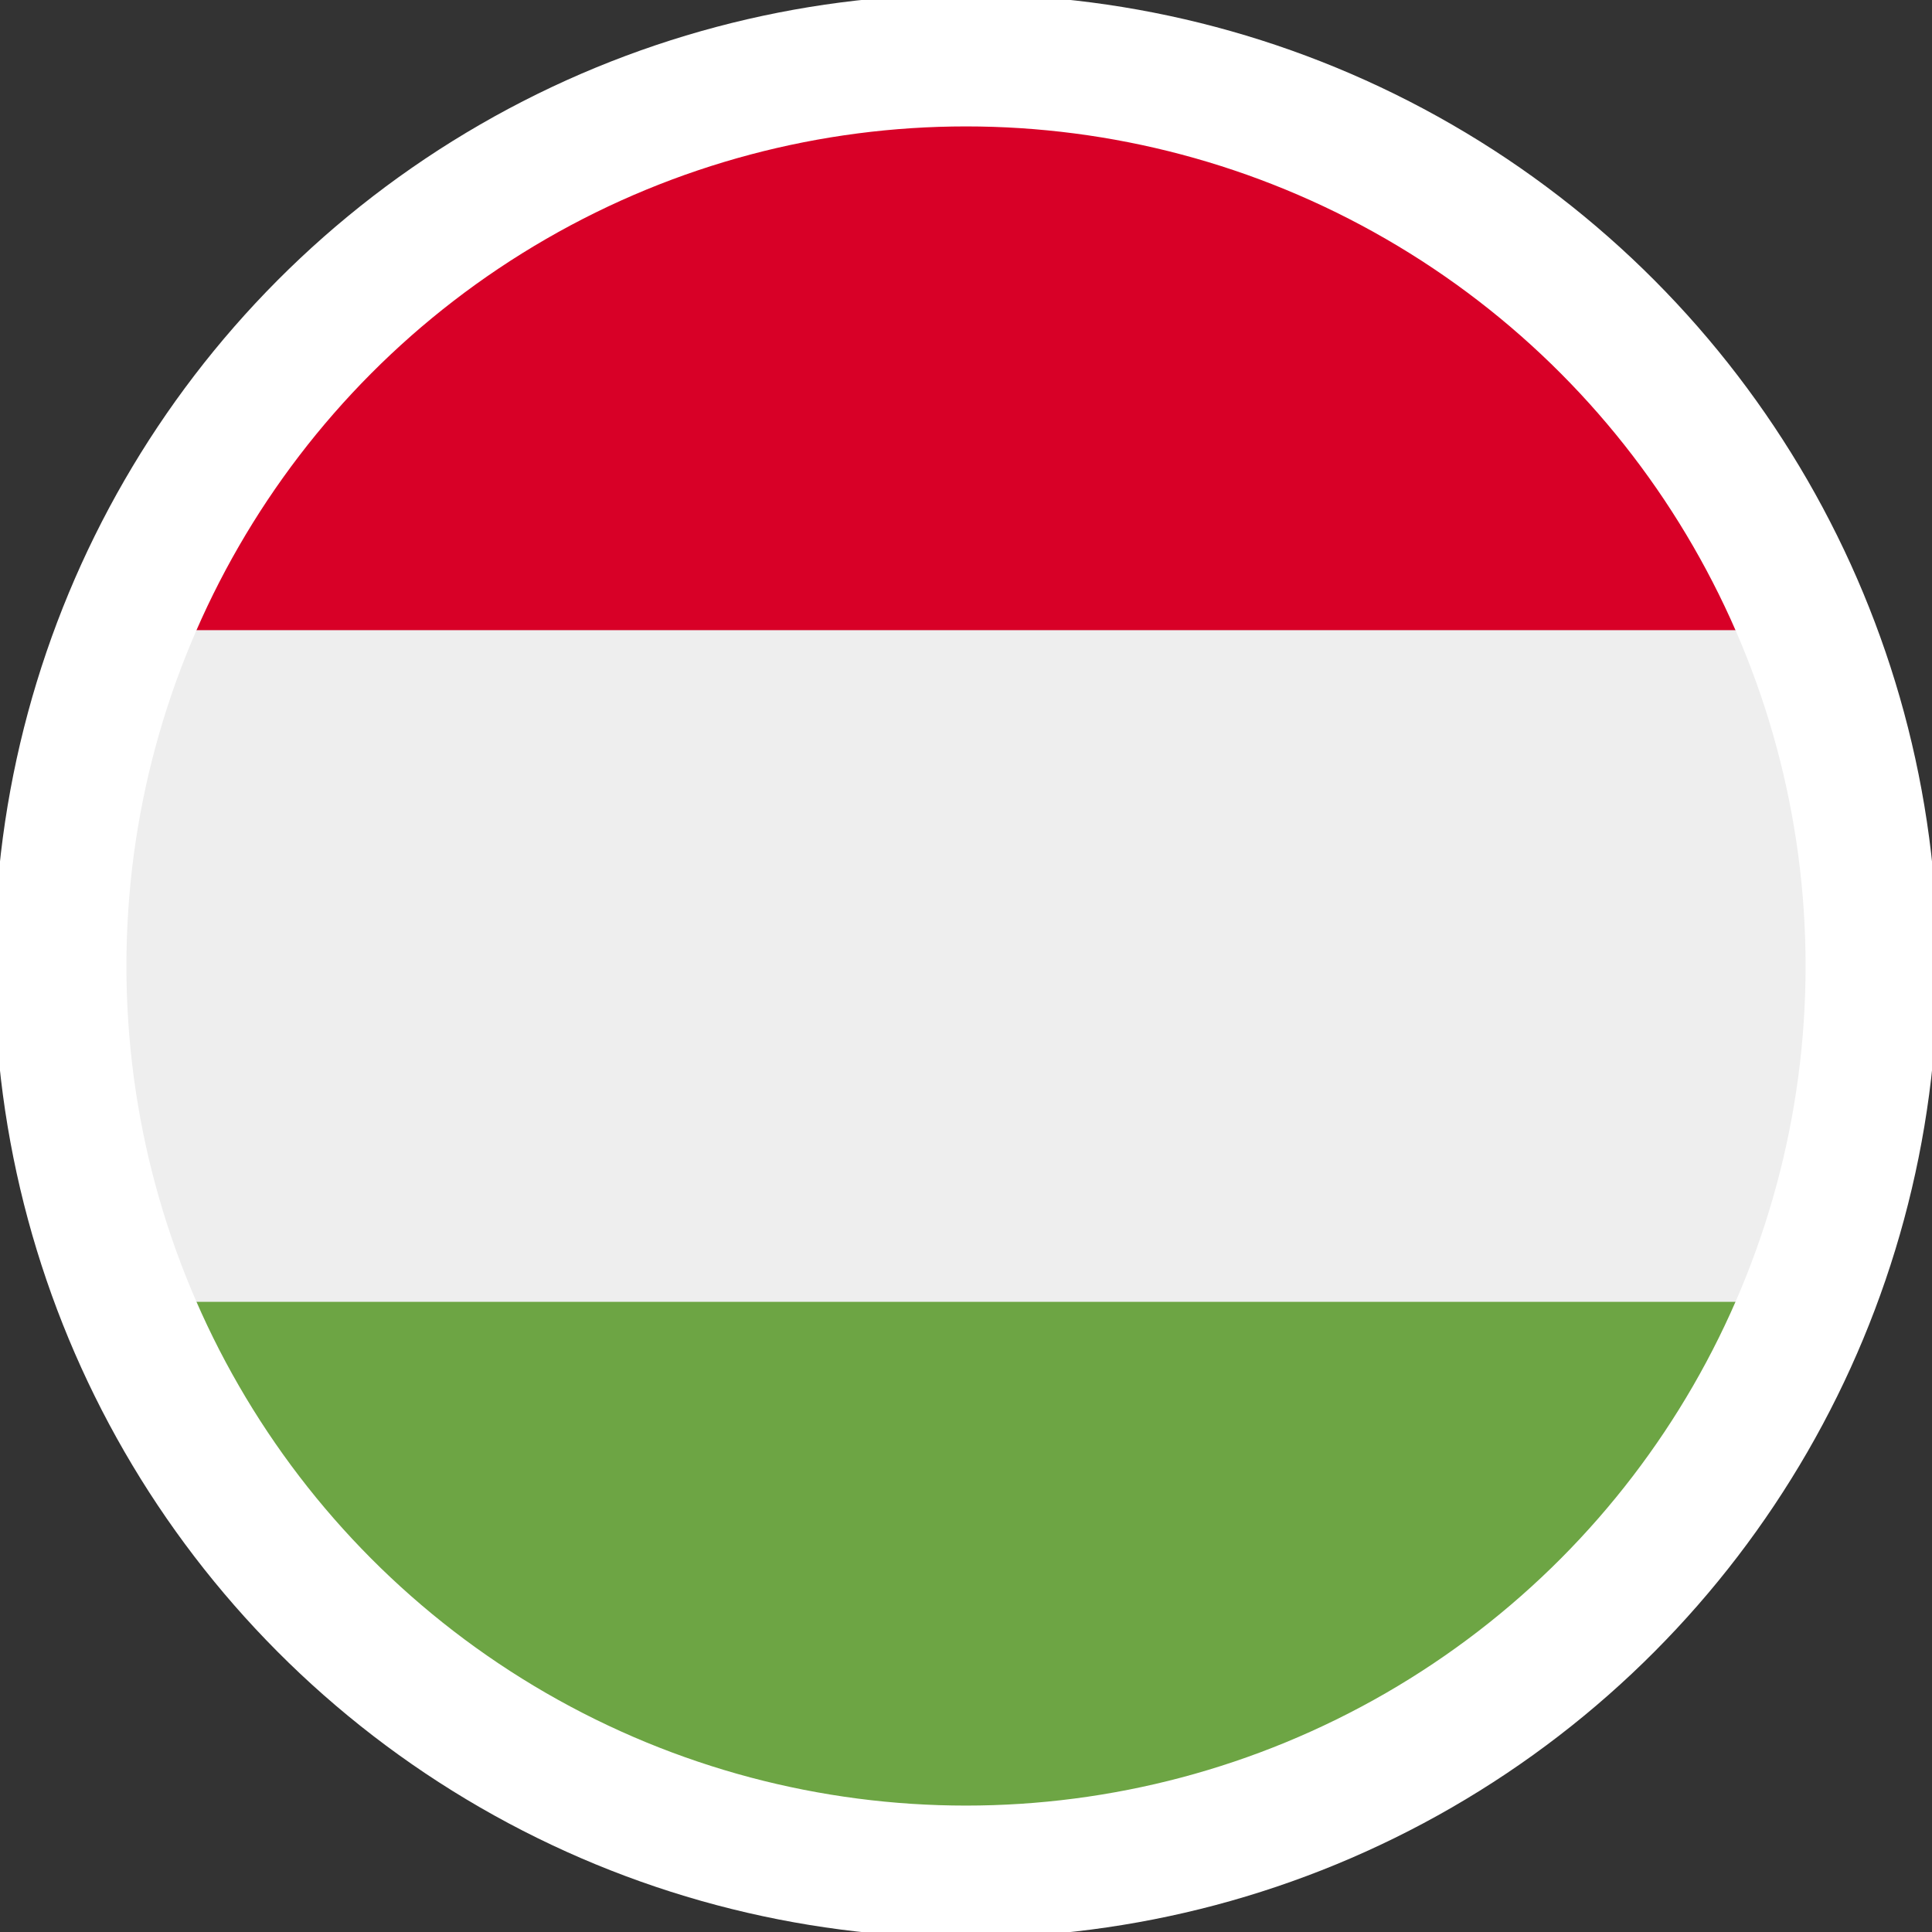 <svg xmlns="http://www.w3.org/2000/svg" viewBox="0 0 512 512">
  <rect x="0" y="0" width="512" height="512" fill="#333333" stroke="none"/>
  <mask id="a">
    <circle cx="256" cy="256" r="256" fill="#fff" />
  </mask>
  <g mask="url(#a)">
    <path fill="#eee" d="M0 167l253.8-19.3L512 167v178l-254.9 32.3L0 345z" />
    <path fill="#d80027" d="M0 0h512v167H0z" />
    <path fill="#6da544" d="M0 345h512v167H0z" />
  </g>
  <circle cx="256" cy="256" r="240" stroke="#fff" stroke-width="35px" fill="transparent" />
</svg>